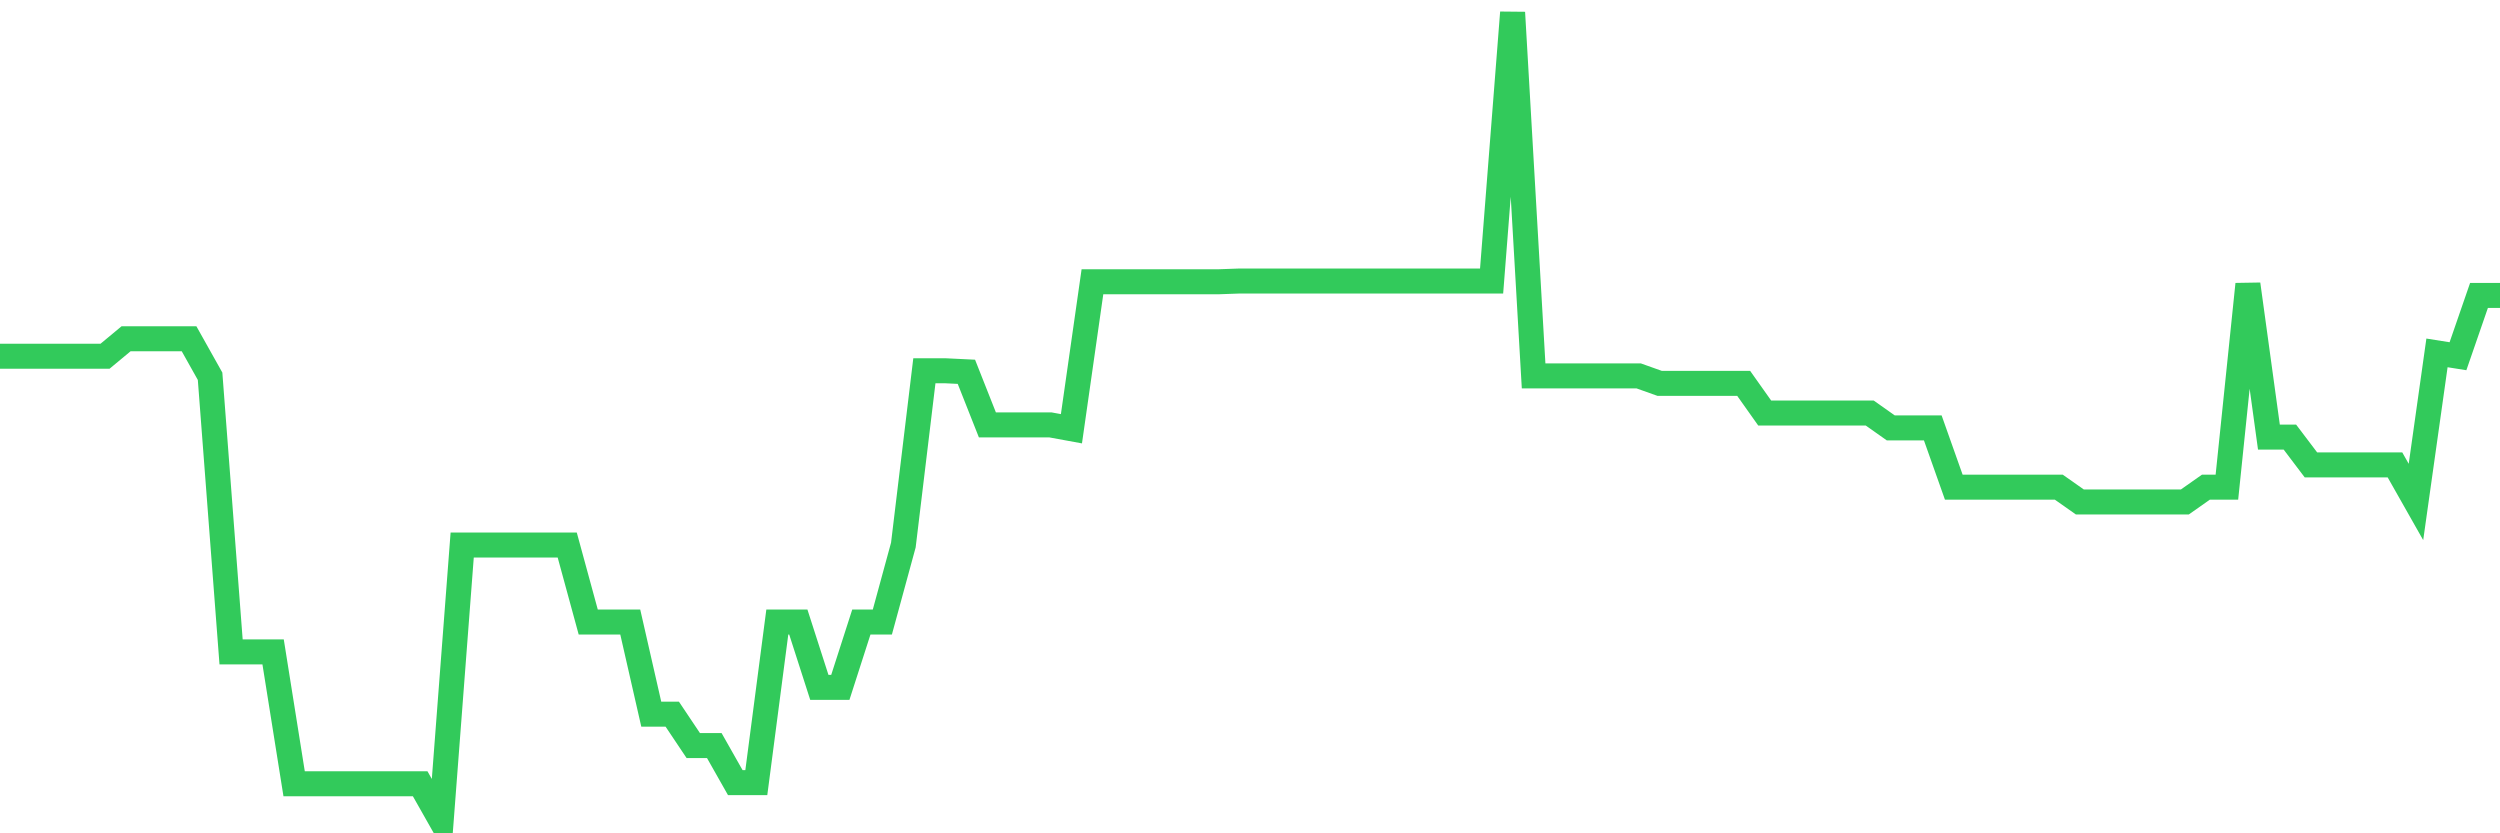<svg
  xmlns="http://www.w3.org/2000/svg"
  xmlns:xlink="http://www.w3.org/1999/xlink"
  width="120"
  height="40"
  viewBox="0 0 120 40"
  preserveAspectRatio="none"
>
  <polyline
    points="0,17.099 1.008,17.099 2.017,17.099 3.025,17.099 4.034,17.099 5.042,17.099 6.05,16.262 7.059,16.262 8.067,16.262 9.076,16.262 10.084,18.06 11.092,31.291 12.101,31.291 13.109,31.291 14.118,37.62 15.126,37.62 16.134,37.62 17.143,37.62 18.151,37.62 19.16,37.62 20.168,37.62 21.176,39.4 22.185,26.162 23.193,26.162 24.202,26.162 25.21,26.162 26.218,26.162 27.227,26.162 28.235,29.857 29.244,29.857 30.252,29.857 31.261,34.281 32.269,34.281 33.277,35.787 34.286,35.787 35.294,37.567 36.303,37.567 37.311,29.857 38.319,29.857 39.328,32.993 40.336,32.993 41.345,29.857 42.353,29.857 43.361,26.162 44.37,17.797 45.378,17.797 46.387,17.846 47.395,20.395 48.403,20.395 49.412,20.395 50.42,20.395 51.429,20.58 52.437,13.525 53.445,13.525 54.454,13.525 55.462,13.525 56.471,13.525 57.479,13.525 58.487,13.525 59.496,13.489 60.504,13.489 61.513,13.489 62.521,13.489 63.529,13.489 64.538,13.489 65.546,13.489 66.555,13.489 67.563,13.489 68.571,13.489 69.58,13.489 70.588,13.489 71.597,13.489 72.605,0.6 73.613,18.042 74.622,18.042 75.63,18.042 76.639,18.042 77.647,18.042 78.655,18.042 79.664,18.402 80.672,18.402 81.681,18.402 82.689,18.402 83.697,18.402 84.706,19.826 85.714,19.826 86.723,19.826 87.731,19.826 88.739,19.826 89.748,19.826 90.756,20.538 91.765,20.538 92.773,20.538 93.782,23.385 94.79,23.385 95.798,23.385 96.807,23.385 97.815,23.385 98.824,23.385 99.832,24.094 100.84,24.094 101.849,24.094 102.857,24.094 103.866,24.094 104.874,24.094 105.882,23.385 106.891,23.385 107.899,13.642 108.908,20.982 109.916,20.982 110.924,22.314 111.933,22.314 112.941,22.314 113.95,22.314 114.958,22.314 115.966,24.094 116.975,16.939 117.983,17.099 118.992,14.18 120,14.18"
    fill="none"
    stroke="#32ca5b"
    stroke-width="1.2"
  >
  </polyline>
</svg>